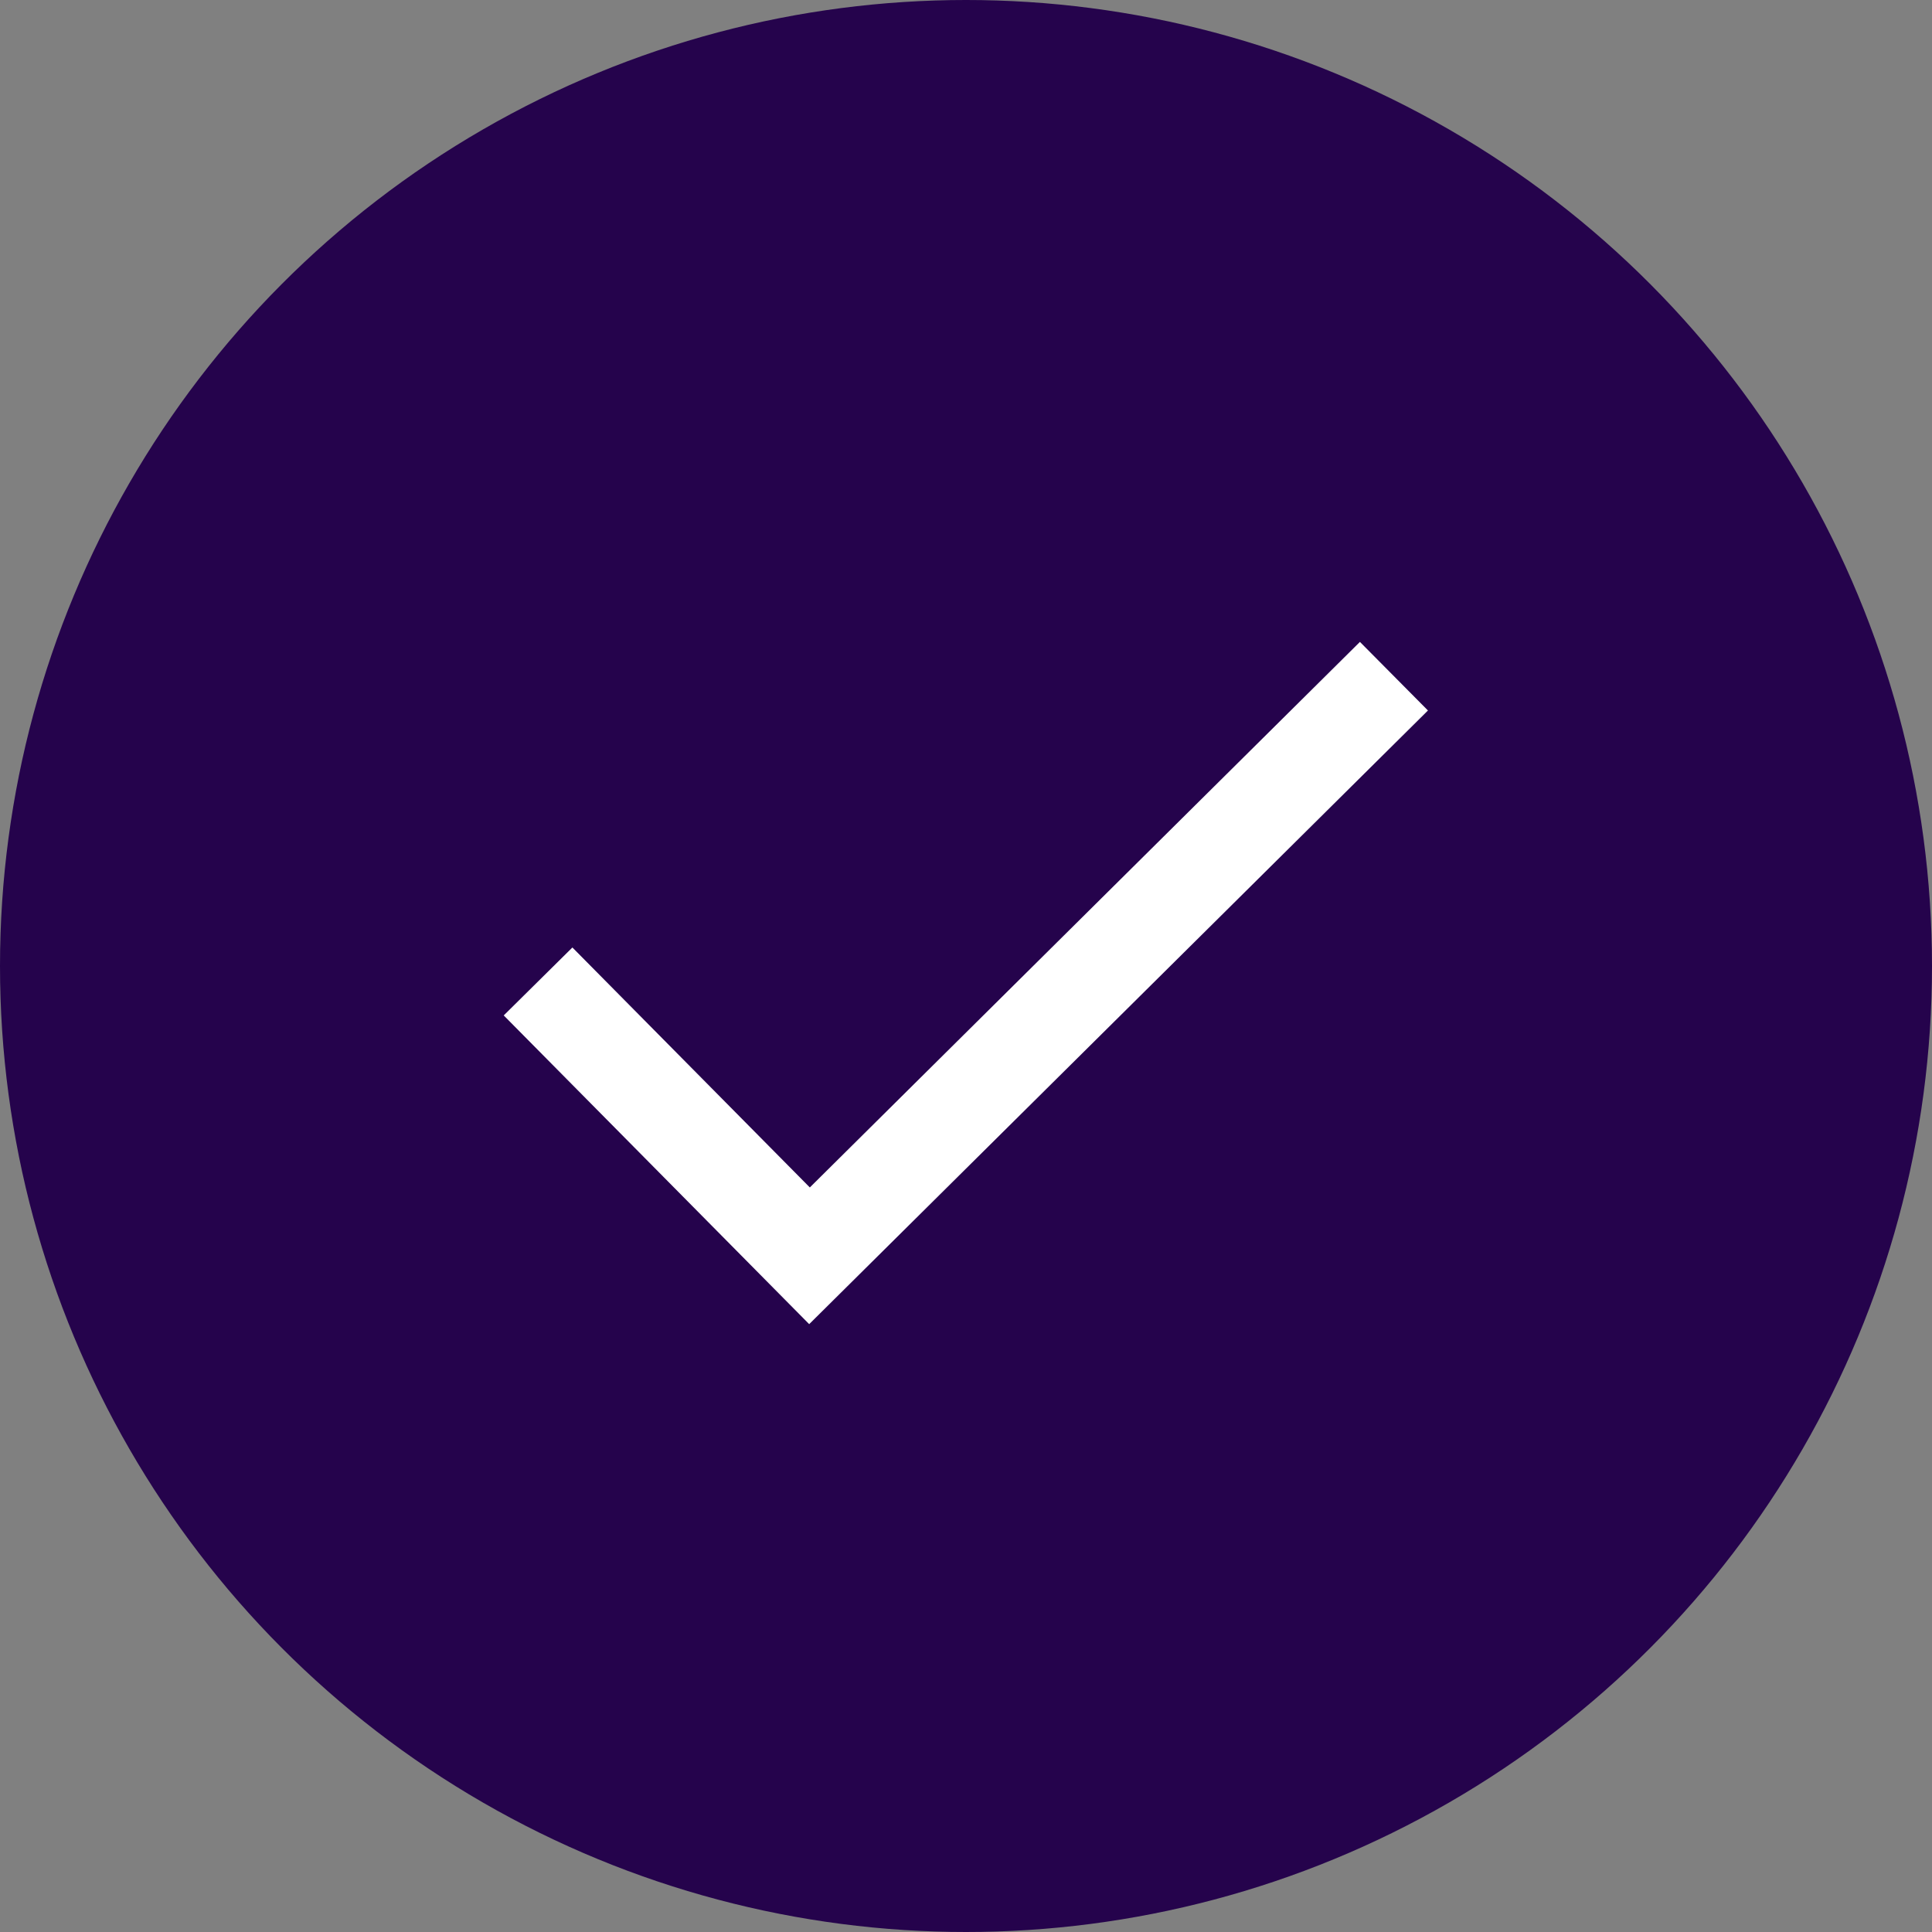<?xml version="1.0" encoding="UTF-8"?>
<svg id="Layer_2" data-name="Layer 2" xmlns="http://www.w3.org/2000/svg" viewBox="0 0 20 20">
  <rect x="0" y="0" width="20" height="20" fill="#808080" stroke="none"/>
  <defs>
    <style>
      .cls-1 {
        fill: none;
        stroke: #fff;
        stroke-miterlimit: 10;
      }

      .cls-2 {
        fill: #25034c;
        stroke-width: 0px;
      }
    </style>
  </defs>
  <g id="Minerva_Box_Icons" data-name="Minerva Box Icons">
    <g id="Alternates">
      <g id="icon-check">
        <circle class="cls-2" cx="10" cy="10" r="10"/>
        <polyline class="cls-1" points="5.57 10.16 8.38 13 14.43 7"/>
      </g>
    </g>
  </g>
</svg>